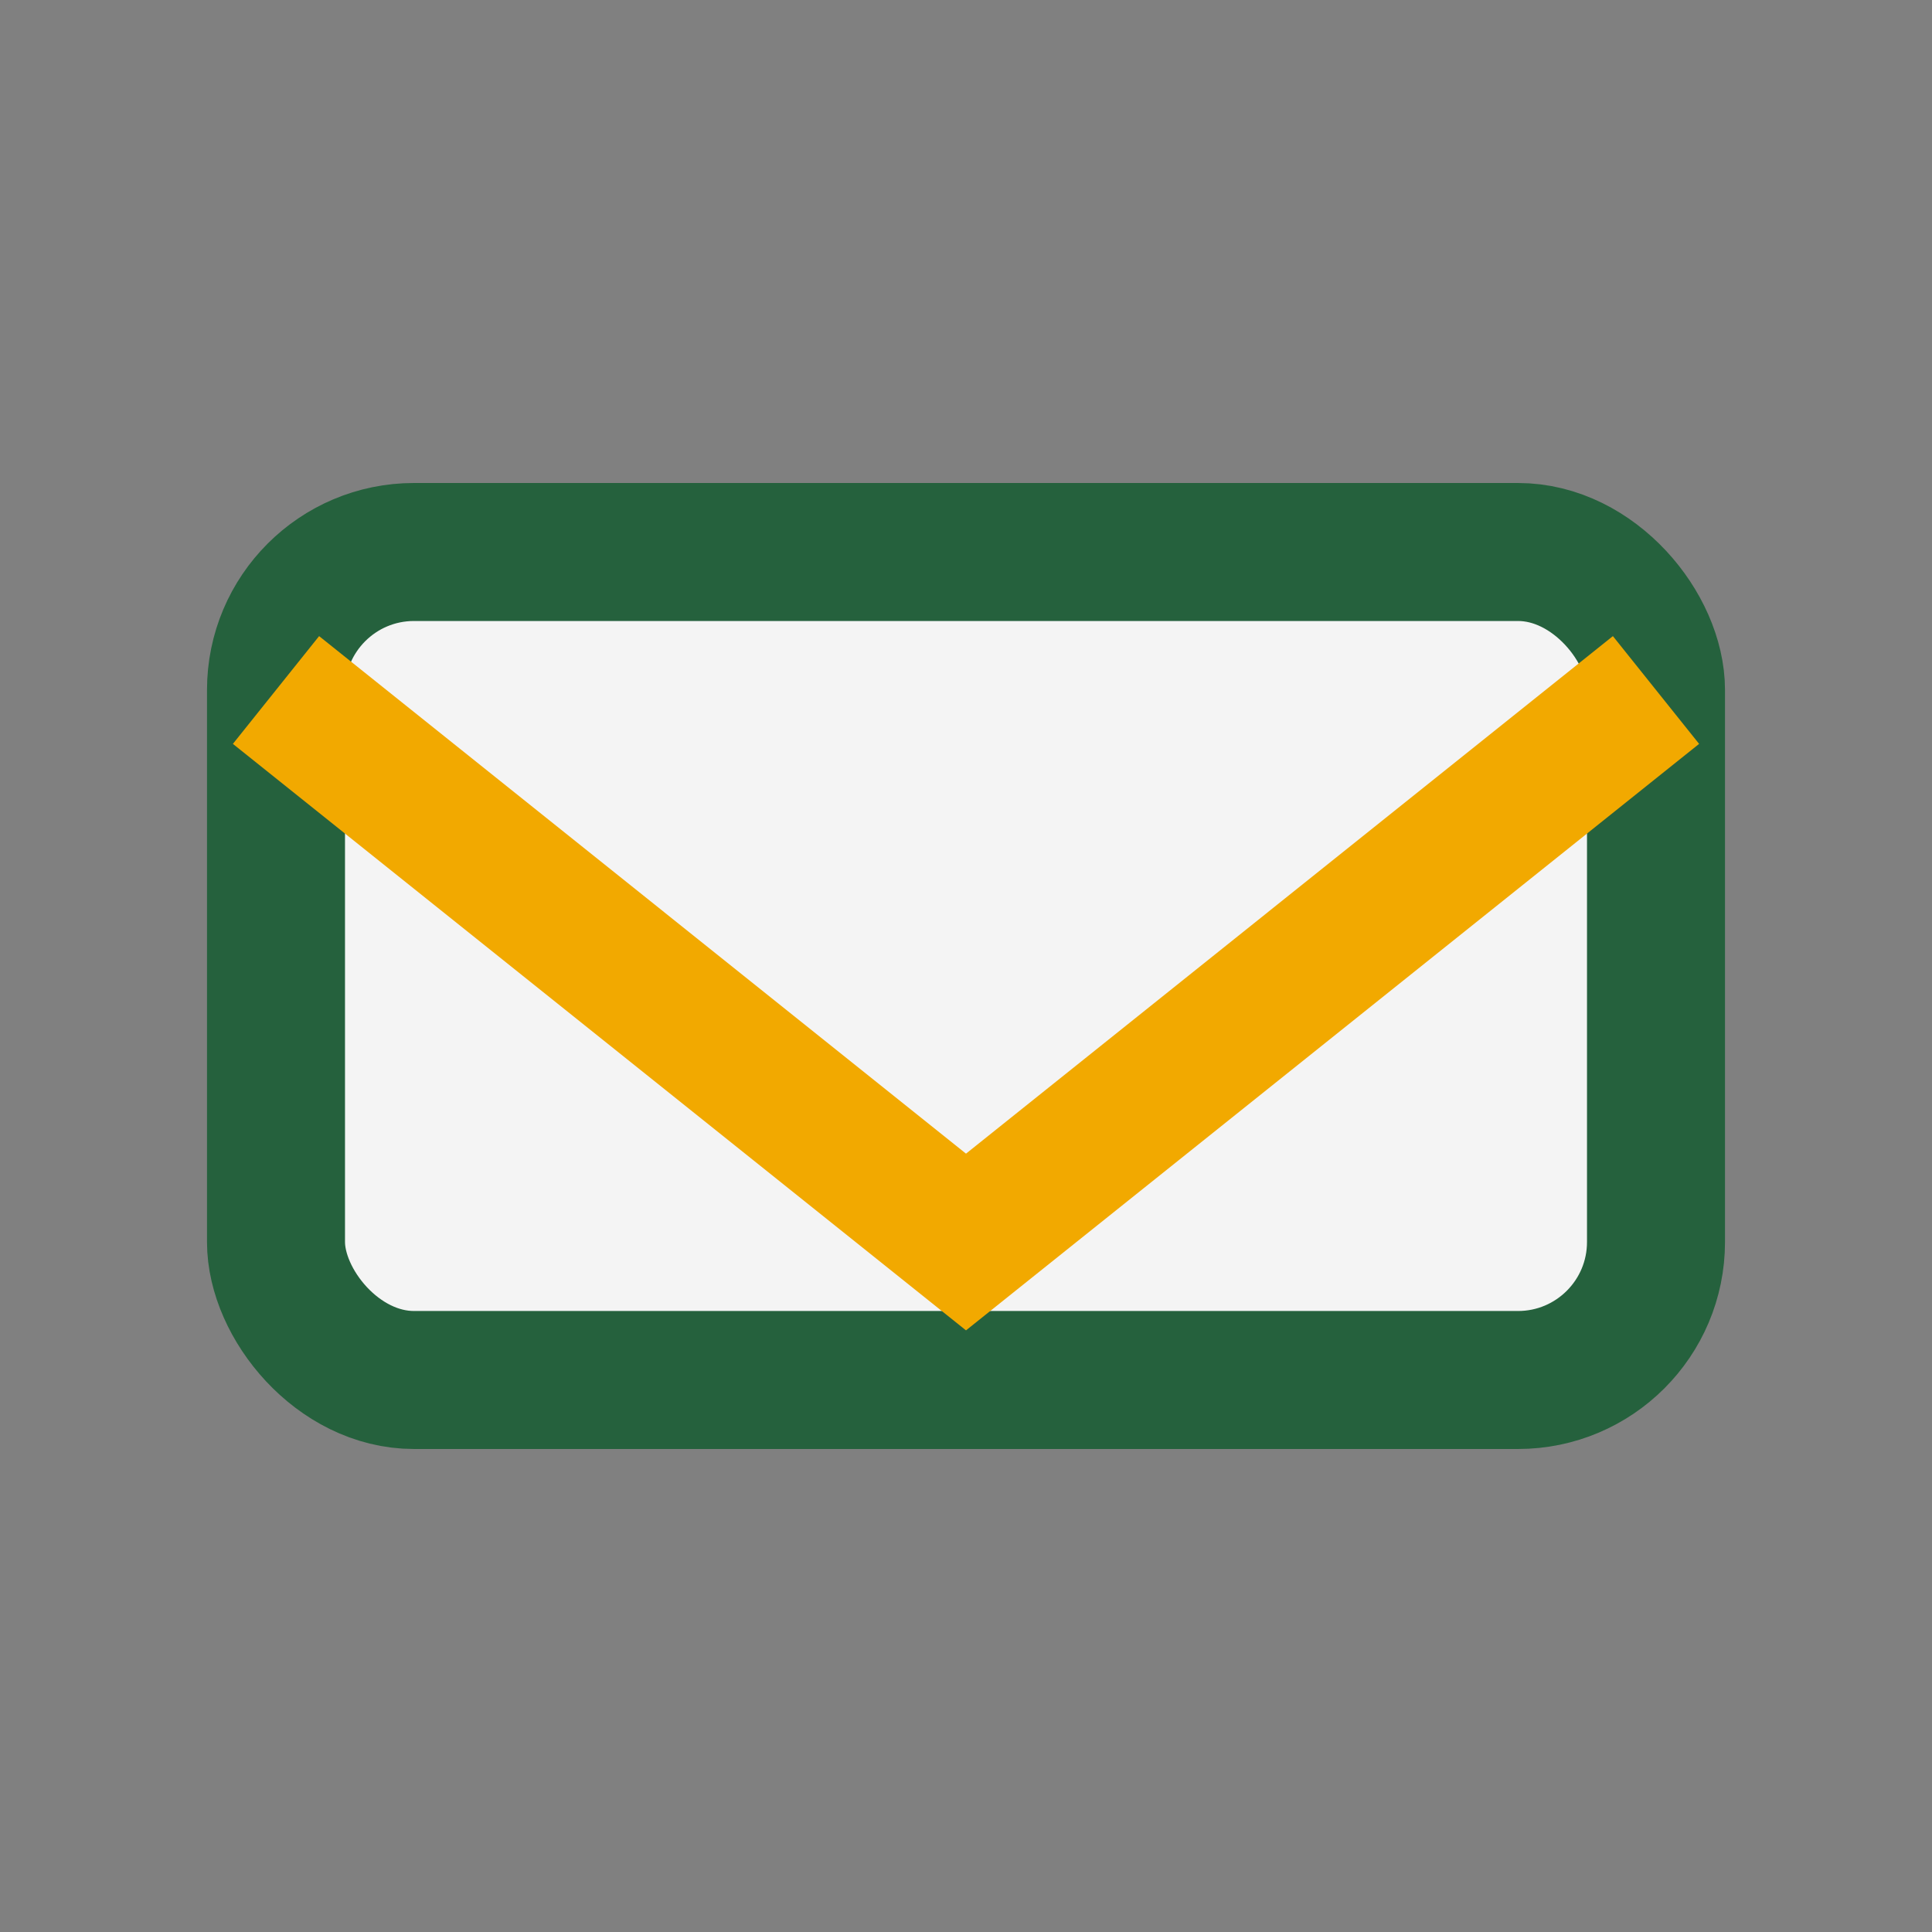 <?xml version="1.0" encoding="UTF-8"?>
<svg xmlns="http://www.w3.org/2000/svg" width="28" height="28" viewBox="0 0 28 28"><rect x="0" y="0" width="28" height="28" fill="#808080" stroke="none"/><rect x="4" y="8" width="20" height="12" rx="2" fill="#F4F4F4" stroke="#25613D" stroke-width="2"/><polyline points="4,10 14,18 24,10" fill="none" stroke="#F2A900" stroke-width="2"/></svg>